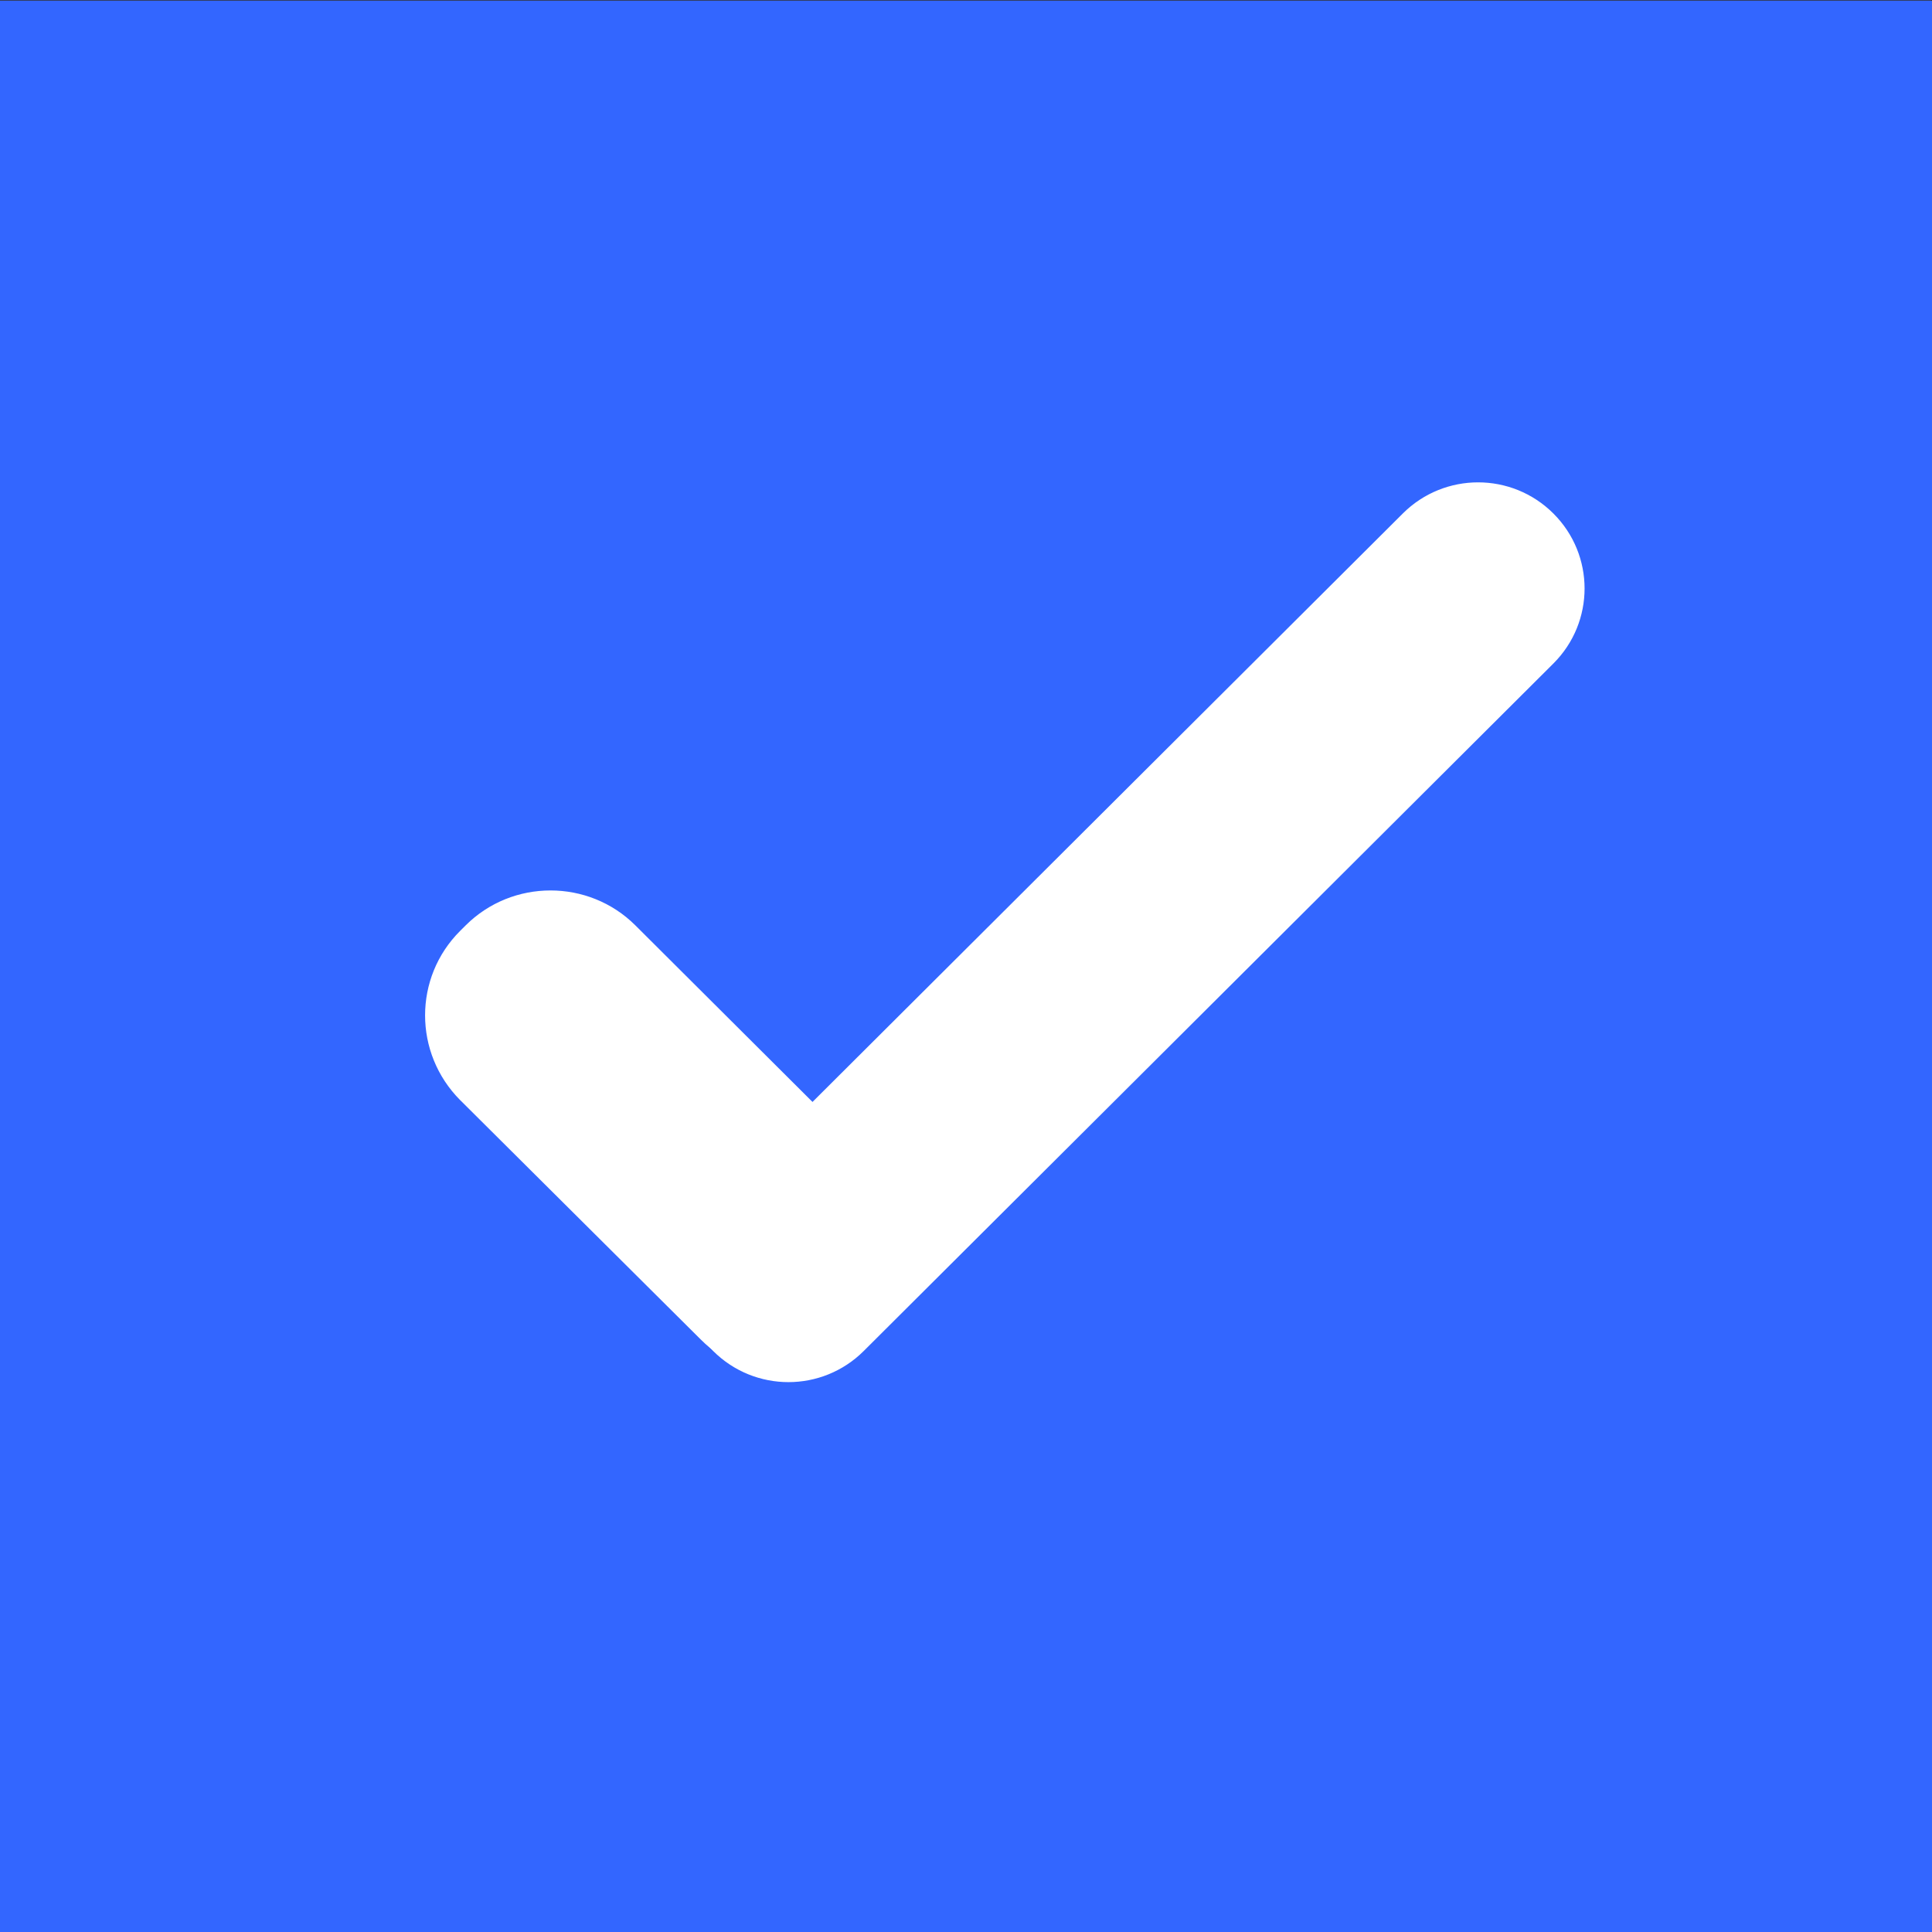 <?xml version="1.0" encoding="UTF-8" standalone="no"?>
<!-- Created with Inkscape (http://www.inkscape.org/) -->

<svg
   xmlns:dc="http://purl.org/dc/elements/1.1/"
   xmlns:cc="http://creativecommons.org/ns#"
   xmlns:rdf="http://www.w3.org/1999/02/22-rdf-syntax-ns#"
   xmlns:svg="http://www.w3.org/2000/svg"
   xmlns="http://www.w3.org/2000/svg"
   xmlns:sodipodi="http://sodipodi.sourceforge.net/DTD/sodipodi-0.dtd"
   xmlns:inkscape="http://www.inkscape.org/namespaces/inkscape"
   version="1.1"
   width="150"
   height="150"
   id="svg2"
   inkscape:version="0.91 r13725"
   sodipodi:docname="ezysave.svg">
  <rect width="100%" height="100%" fill="#333333" stroke="none"/>
  <sodipodi:namedview
     pagecolor="#ffffff"
     bordercolor="#666666"
     borderopacity="1"
     objecttolerance="10"
     gridtolerance="10"
     guidetolerance="10"
     inkscape:pageopacity="0"
     inkscape:pageshadow="2"
     inkscape:window-width="691"
     inkscape:window-height="480"
     id="namedview13"
     showgrid="false"
     inkscape:zoom="1.5733333"
     inkscape:cx="75"
     inkscape:cy="75"
     inkscape:window-x="0"
     inkscape:window-y="0"
     inkscape:window-maximized="0"
     inkscape:current-layer="svg2" />
  <defs
     id="defs4" />
  <g
     transform="translate(0,-902.362)"
     id="layer1">
    <g
       transform="matrix(1.27,0,0,1.266,-1.724,901.139)"
       id="g2989">
      <path
         d="m 1.25,1.25 0,118.125 118.125,0 0,-118.125 -118.125,0 z"
         id="path2991"
         style="fill:#3366ff;fill-opacity:1;fill-rule:evenodd;stroke:none" />
      <path
         d="m 1.25,119.375 118.125,0 0,-118.125 -118.125,0 0,118.125 z"
         id="path2993"
         style="fill:none;stroke:#3366ff;stroke-width:0.493px;stroke-linecap:round;stroke-linejoin:round;stroke-opacity:1;stroke-dasharray:none" />
      <path
         d="M 53.984,83.646 96.146,41.484 c 2.448,-2.448 2.448,-6.406 0,-8.854 0,0 0,0 0,0 -2.448,-2.448 -6.406,-2.448 -8.854,0 l 0,0 -42.161,42.161 c -2.448,2.448 -2.448,6.406 0,8.854 2.448,2.448 6.406,2.448 8.854,0 z"
         id="path2995"
         style="fill:#ffffff;fill-opacity:1;fill-rule:evenodd;stroke:none" />
      <path
         d="M 53.984,83.646 96.146,41.484 c 2.448,-2.448 2.448,-6.406 0,-8.854 0,0 0,0 0,0 -2.448,-2.448 -6.406,-2.448 -8.854,0 l 0,0 -42.161,42.161 c -2.448,2.448 -2.448,6.406 0,8.854 2.448,2.448 6.406,2.448 8.854,0 z"
         id="path2997"
         style="fill:none;stroke:#ffffff;stroke-width:0.493px;stroke-linecap:round;stroke-linejoin:round;stroke-opacity:1;stroke-dasharray:none" />
      <path
         d="m 29.661,68.255 14.714,14.687 c 2.76,2.786 7.266,2.786 10.026,0 0,0 0,0 0,0 l 0,0 0.339,-0.312 c 2.76,-2.786 2.76,-7.266 0,-10.026 L 40.026,57.891 c -2.76,-2.76 -7.266,-2.76 -10.026,0 l 0,0 -0.339,0.339 c -2.76,2.76 -2.76,7.24 0,10.026 z"
         id="path2999"
         style="fill:#ffffff;fill-opacity:1;fill-rule:evenodd;stroke:none" />
      <path
         d="m 29.661,68.255 14.714,14.687 c 2.76,2.786 7.266,2.786 10.026,0 0,0 0,0 0,0 l 0,0 0.339,-0.312 c 2.76,-2.786 2.76,-7.266 0,-10.026 L 40.026,57.891 c -2.76,-2.76 -7.266,-2.76 -10.026,0 l 0,0 -0.339,0.339 c -2.76,2.76 -2.76,7.24 0,10.026 z"
         id="path3001"
         style="fill:none;stroke:#ffffff;stroke-width:0.493px;stroke-linecap:round;stroke-linejoin:round;stroke-opacity:1;stroke-dasharray:none" />
    </g>
  </g>
</svg>
